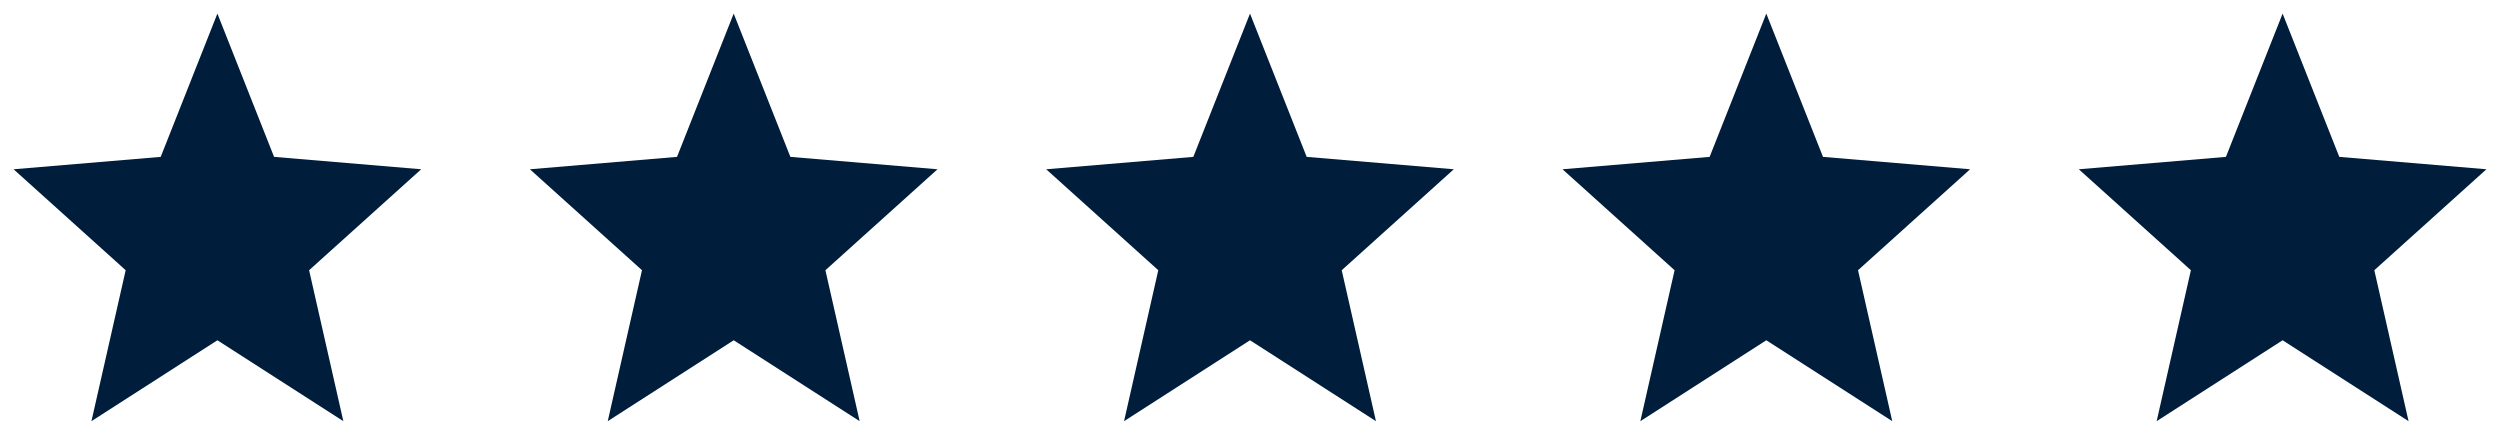 <?xml version="1.0" encoding="UTF-8"?>
<svg id="Lager_1" data-name="Lager 1" xmlns="http://www.w3.org/2000/svg" version="1.1" viewBox="0 0 92 16">
  <defs>
    <style>
      .cls-1 {
        fill: #001d3b;
        stroke-width: 0px;
      }
    </style>
  </defs>
  <path class="cls-1" d="M15.5,6.229l-4.125,3.715,1.26,5.555-4.635-2.977-4.635,2.977,1.26-5.555L.5,6.229l5.414-.456L8,.5l2.086,5.273,5.414.456ZM29.086,5.773l-2.086-5.273-2.086,5.273-5.414.456,4.125,3.715-1.26,5.555,4.635-2.977,4.635,2.977-1.26-5.555,4.125-3.715-5.414-.456ZM48.086,5.773l-2.086-5.273-2.086,5.273-5.414.456,4.125,3.715-1.26,5.555,4.635-2.977,4.635,2.977-1.26-5.555,4.125-3.715-5.414-.456ZM67.086,5.773l-2.086-5.273-2.086,5.273-5.414.456,4.125,3.715-1.26,5.555,4.635-2.977,4.635,2.977-1.26-5.555,4.125-3.715-5.414-.456ZM91.5,6.229l-5.414-.456-2.086-5.273-2.086,5.273-5.414.456,4.125,3.715-1.26,5.555,4.635-2.977,4.635,2.977-1.26-5.555,4.125-3.715Z"/>
</svg>